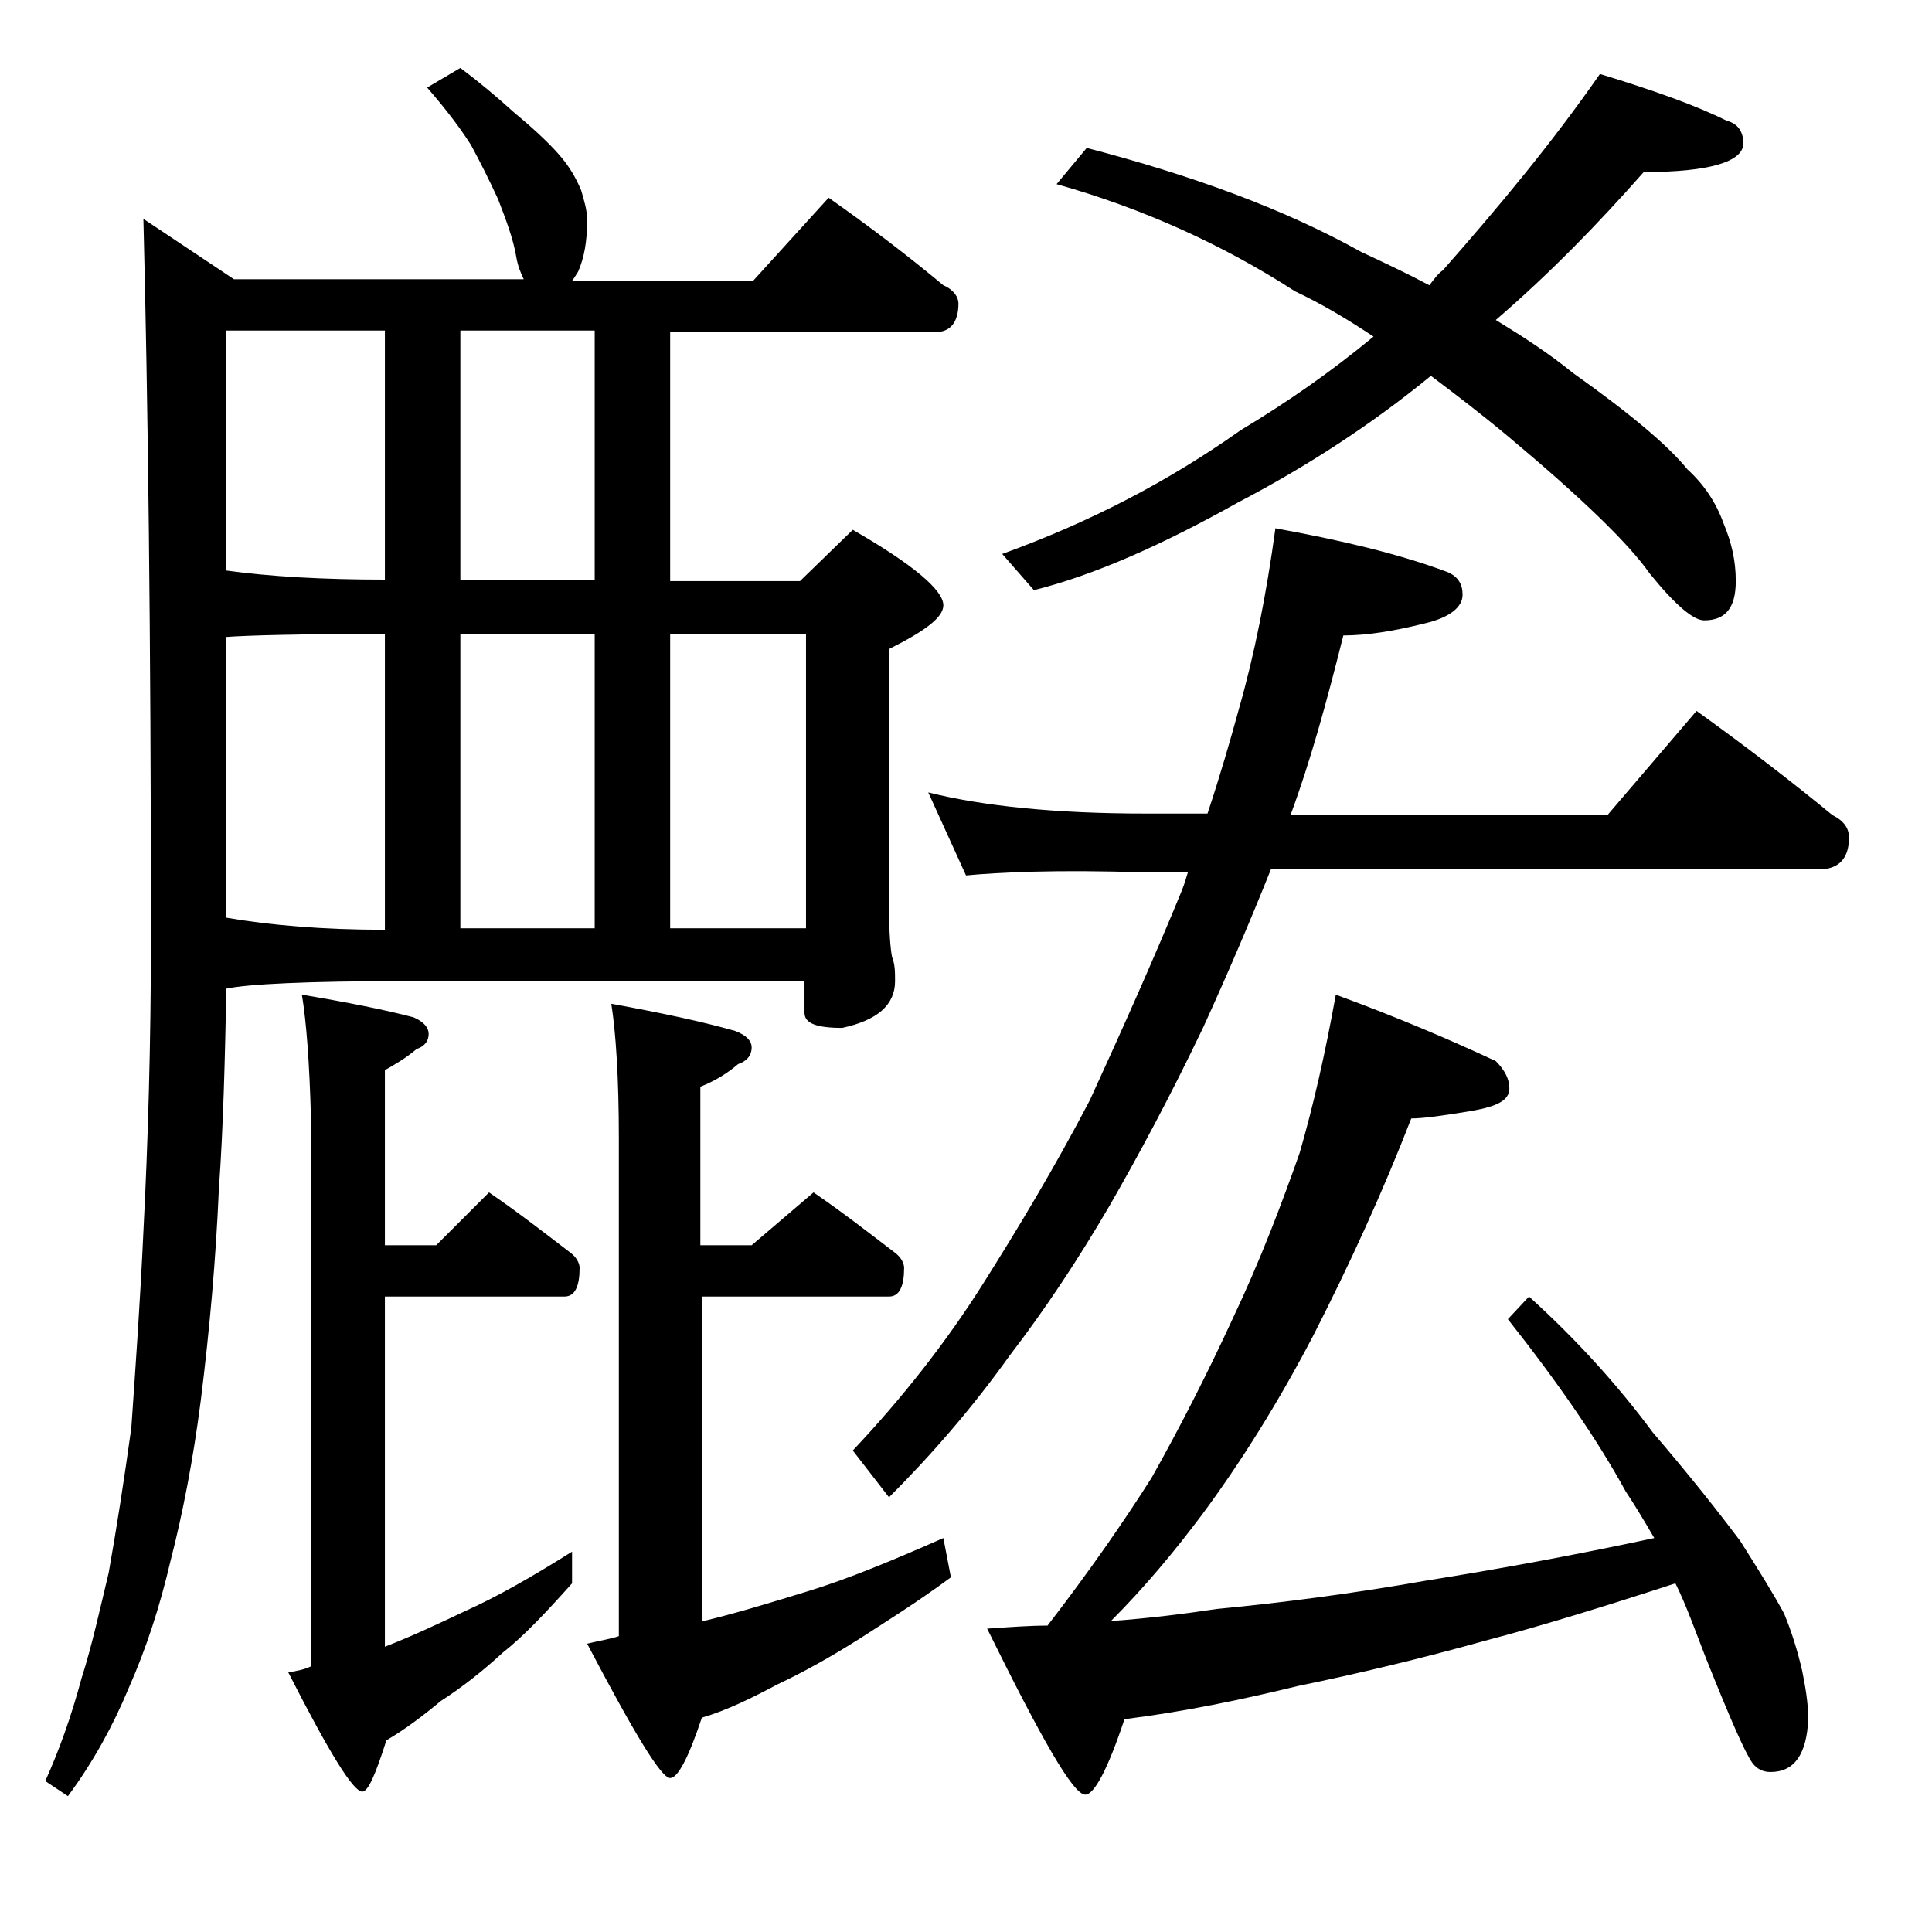 <?xml version="1.0" encoding="utf-8"?>
<!-- Generator: Adobe Illustrator 18.0.0, SVG Export Plug-In . SVG Version: 6.00 Build 0)  -->
<!DOCTYPE svg PUBLIC "-//W3C//DTD SVG 1.1//EN" "http://www.w3.org/Graphics/SVG/1.1/DTD/svg11.dtd">
<svg version="1.1" id="Layer_1" xmlns="http://www.w3.org/2000/svg" xmlns:xlink="http://www.w3.org/1999/xlink" x="0px" y="0px"
	 viewBox="0 0 128 128" enable-background="new 0 0 128 128" xml:space="preserve">
<path d="M30.5,4.5c1.2,0.9,2.4,1.9,3.5,2.9c1.2,1,2.2,1.9,3,2.8c0.8,0.9,1.2,1.7,1.5,2.4c0.2,0.7,0.4,1.3,0.4,2
	c0,1.4-0.2,2.5-0.6,3.4c-0.2,0.3-0.3,0.5-0.4,0.6h12l5-5.5c2.7,1.9,5.2,3.8,7.6,5.8c0.7,0.3,1,0.8,1,1.2c0,1.2-0.5,1.9-1.5,1.9H44.4
	v16.5H53l3.5-3.4c4,2.3,6,4,6,5c0,0.8-1.2,1.7-3.6,2.9v17c0,1.8,0.1,2.9,0.2,3.4c0.2,0.5,0.2,1,0.2,1.6c0,1.6-1.2,2.6-3.5,3.1
	c-1.7,0-2.5-0.3-2.5-1v-2.1H26.9c-6.6,0-10.5,0.2-11.9,0.5v-0.1c-0.1,4.8-0.2,9.2-0.5,13.4c-0.2,4.6-0.6,9.2-1.2,14
	c-0.5,3.9-1.2,7.5-2,10.6c-0.7,3-1.6,5.8-2.8,8.5c-1,2.4-2.3,4.8-4,7.1l-1.5-1c0.9-2,1.7-4.2,2.4-6.8c0.7-2.2,1.2-4.5,1.8-7
	c0.5-2.8,1-6,1.5-9.6C9,90.3,9.3,86,9.5,81.6C9.8,75.8,10,69.2,10,62c0-19.8-0.2-35.7-0.5-47.5l6,4h19.2c-0.2-0.4-0.4-0.9-0.5-1.5
	c-0.2-1.2-0.7-2.5-1.2-3.8c-0.6-1.3-1.2-2.5-1.8-3.6c-0.7-1.1-1.6-2.3-2.9-3.8L30.5,4.5z M25.5,38.4V21.9H15v15.9
	C17.9,38.2,21.4,38.4,25.5,38.4z M15,60.8c2.9,0.5,6.4,0.8,10.5,0.8V42c-5.7,0-9.2,0.1-10.5,0.2V60.8z M20,65.9c3,0.5,5.5,1,7.4,1.5
	c0.7,0.3,1,0.7,1,1.1c0,0.4-0.2,0.8-0.8,1c-0.7,0.6-1.4,1-2.1,1.4v11.6h3.4l3.5-3.5c1.9,1.3,3.7,2.7,5.4,4c0.4,0.3,0.6,0.7,0.6,1
	c0,1.2-0.3,1.9-1,1.9H25.5v23.2c1.8-0.7,3.5-1.5,5.4-2.4c2-0.9,4.3-2.2,7-3.9v2.1c-1.7,1.9-3.2,3.5-4.6,4.6
	c-1.3,1.2-2.7,2.3-4.1,3.2c-1.2,1-2.4,1.9-3.6,2.6c-0.7,2.2-1.2,3.4-1.6,3.4c-0.6,0-2.2-2.6-4.9-7.9c0.6-0.1,1.1-0.2,1.5-0.4V74
	C20.5,70.4,20.3,67.7,20,65.9z M39.4,38.4V21.9h-8.9v16.5H39.4z M30.5,61.5h8.9V42h-8.9V61.5z M53.9,79c1.9,1.3,3.7,2.7,5.4,4
	c0.4,0.3,0.6,0.7,0.6,1c0,1.2-0.3,1.9-1,1.9H46.5v21.5h0.1c2.1-0.5,4.4-1.2,7-2c2.6-0.8,5.5-2,8.9-3.5l0.5,2.6
	c-2.3,1.7-4.4,3-6.1,4.1c-1.9,1.2-3.7,2.2-5.4,3c-1.7,0.9-3.3,1.7-5,2.2c-0.9,2.7-1.6,4-2.1,4c-0.6,0-2.4-3-5.5-8.9
	c0.8-0.2,1.5-0.3,2.1-0.5V75.4c0-4-0.2-7-0.5-8.9c3.3,0.6,6.1,1.2,8.2,1.8c0.8,0.3,1.1,0.7,1.1,1.1c0,0.5-0.3,0.9-0.9,1.1
	c-0.7,0.6-1.5,1.1-2.5,1.5v10.5h3.4L53.9,79z M44.4,61.5h9V42h-9V61.5z M61.5,52.5c3.6,0.9,8.4,1.4,14.4,1.4H80
	c0.8-2.4,1.5-4.8,2.1-7c1-3.5,1.8-7.5,2.4-11.9c4.4,0.8,8.2,1.7,11.4,2.9c0.7,0.3,1,0.8,1,1.5c0,0.8-0.8,1.5-2.5,1.9
	c-2,0.5-3.8,0.8-5.4,0.8c-1.1,4.4-2.2,8.4-3.5,11.9h21l5.9-6.9c3.2,2.3,6.2,4.6,9,6.9c0.8,0.4,1.1,0.9,1.1,1.5c0,1.4-0.7,2.1-2,2.1
	H84.2c-1.4,3.5-2.9,7-4.5,10.5c-2.2,4.6-4.3,8.5-6.2,11.8c-2.1,3.6-4.3,6.9-6.6,9.9c-2.5,3.5-5.2,6.6-8,9.4l-2.4-3.1
	c3.3-3.5,6.2-7.2,8.6-11c2.4-3.8,4.8-7.8,7.1-12.2c2.2-4.8,4.3-9.5,6.1-13.9c0.2-0.5,0.3-0.9,0.4-1.2h-2.9C70,57.6,66.1,57.8,64,58
	L61.5,52.5z M88.5,65.9c4.1,1.5,7.6,3,10.6,4.4c0.6,0.6,0.9,1.2,0.9,1.8c0,0.8-0.8,1.2-2.5,1.5c-1.8,0.3-3.2,0.5-4,0.5
	c-1.9,4.9-4.1,9.7-6.5,14.4c-2.3,4.4-4.8,8.4-7.4,11.9c-1.8,2.4-3.8,4.8-6,7c2.7-0.2,5-0.5,7-0.8c4.2-0.4,8.9-1,14-1.9
	c4.4-0.7,9.4-1.6,15-2.8c-0.7-1.2-1.3-2.2-1.9-3.1c-1.8-3.3-4.4-7.1-7.8-11.4l1.4-1.5c3.2,2.9,5.9,5.9,8.2,9
	c2.4,2.8,4.3,5.2,5.8,7.2c1.2,1.9,2.2,3.5,2.9,4.8c0.5,1.2,0.9,2.5,1.2,3.8c0.2,1,0.4,2.1,0.4,3.2c-0.1,2.3-0.9,3.5-2.5,3.5
	c-0.5,0-0.9-0.2-1.2-0.6c-0.5-0.7-1.5-3-3.1-7c-0.7-1.8-1.3-3.5-2-4.9c-4.6,1.5-8.8,2.8-12.6,3.8c-4.3,1.2-8.5,2.2-12.4,3
	c-3.7,0.9-7.5,1.7-11.5,2.2c-1.1,3.3-2,5-2.6,5c-0.8,0-2.9-3.7-6.5-11c1.5-0.1,2.8-0.2,4-0.2c2.7-3.5,5-6.8,6.9-9.8
	c1.8-3.2,3.6-6.7,5.4-10.6c1.8-3.8,3.2-7.5,4.4-10.9C87,73.3,87.8,69.8,88.5,65.9z M106,4.9c3.6,1.1,6.4,2.1,8.4,3.1
	c0.8,0.2,1.1,0.8,1.1,1.5c0,1.2-2.2,1.9-6.6,1.9c-3,3.4-6.2,6.7-9.8,9.8c1.8,1.1,3.5,2.2,5.1,3.5c3.8,2.7,6.3,4.8,7.6,6.4
	c1.1,1,1.9,2.2,2.4,3.6c0.5,1.2,0.8,2.4,0.8,3.8c0,1.8-0.7,2.6-2.1,2.6c-0.7,0-1.9-1-3.6-3.1c-1.4-2-4.5-5-9.4-9.1
	c-1.8-1.5-3.5-2.8-5.1-4c-3.9,3.2-8.2,6-12.8,8.4c-5,2.8-9.5,4.8-13.5,5.8l-2.1-2.4c5.8-2.1,11-4.8,15.8-8.2c3-1.8,5.9-3.8,8.8-6.2
	c-1.8-1.2-3.5-2.2-5.2-3c-4.8-3.1-10.1-5.5-15.8-7.1l2-2.4c6.9,1.8,13,4,18.2,6.9c1.5,0.7,3,1.4,4.5,2.2c0.3-0.4,0.6-0.8,0.9-1
	C99.3,13.7,102.8,9.5,106,4.9z"/>
</svg>

